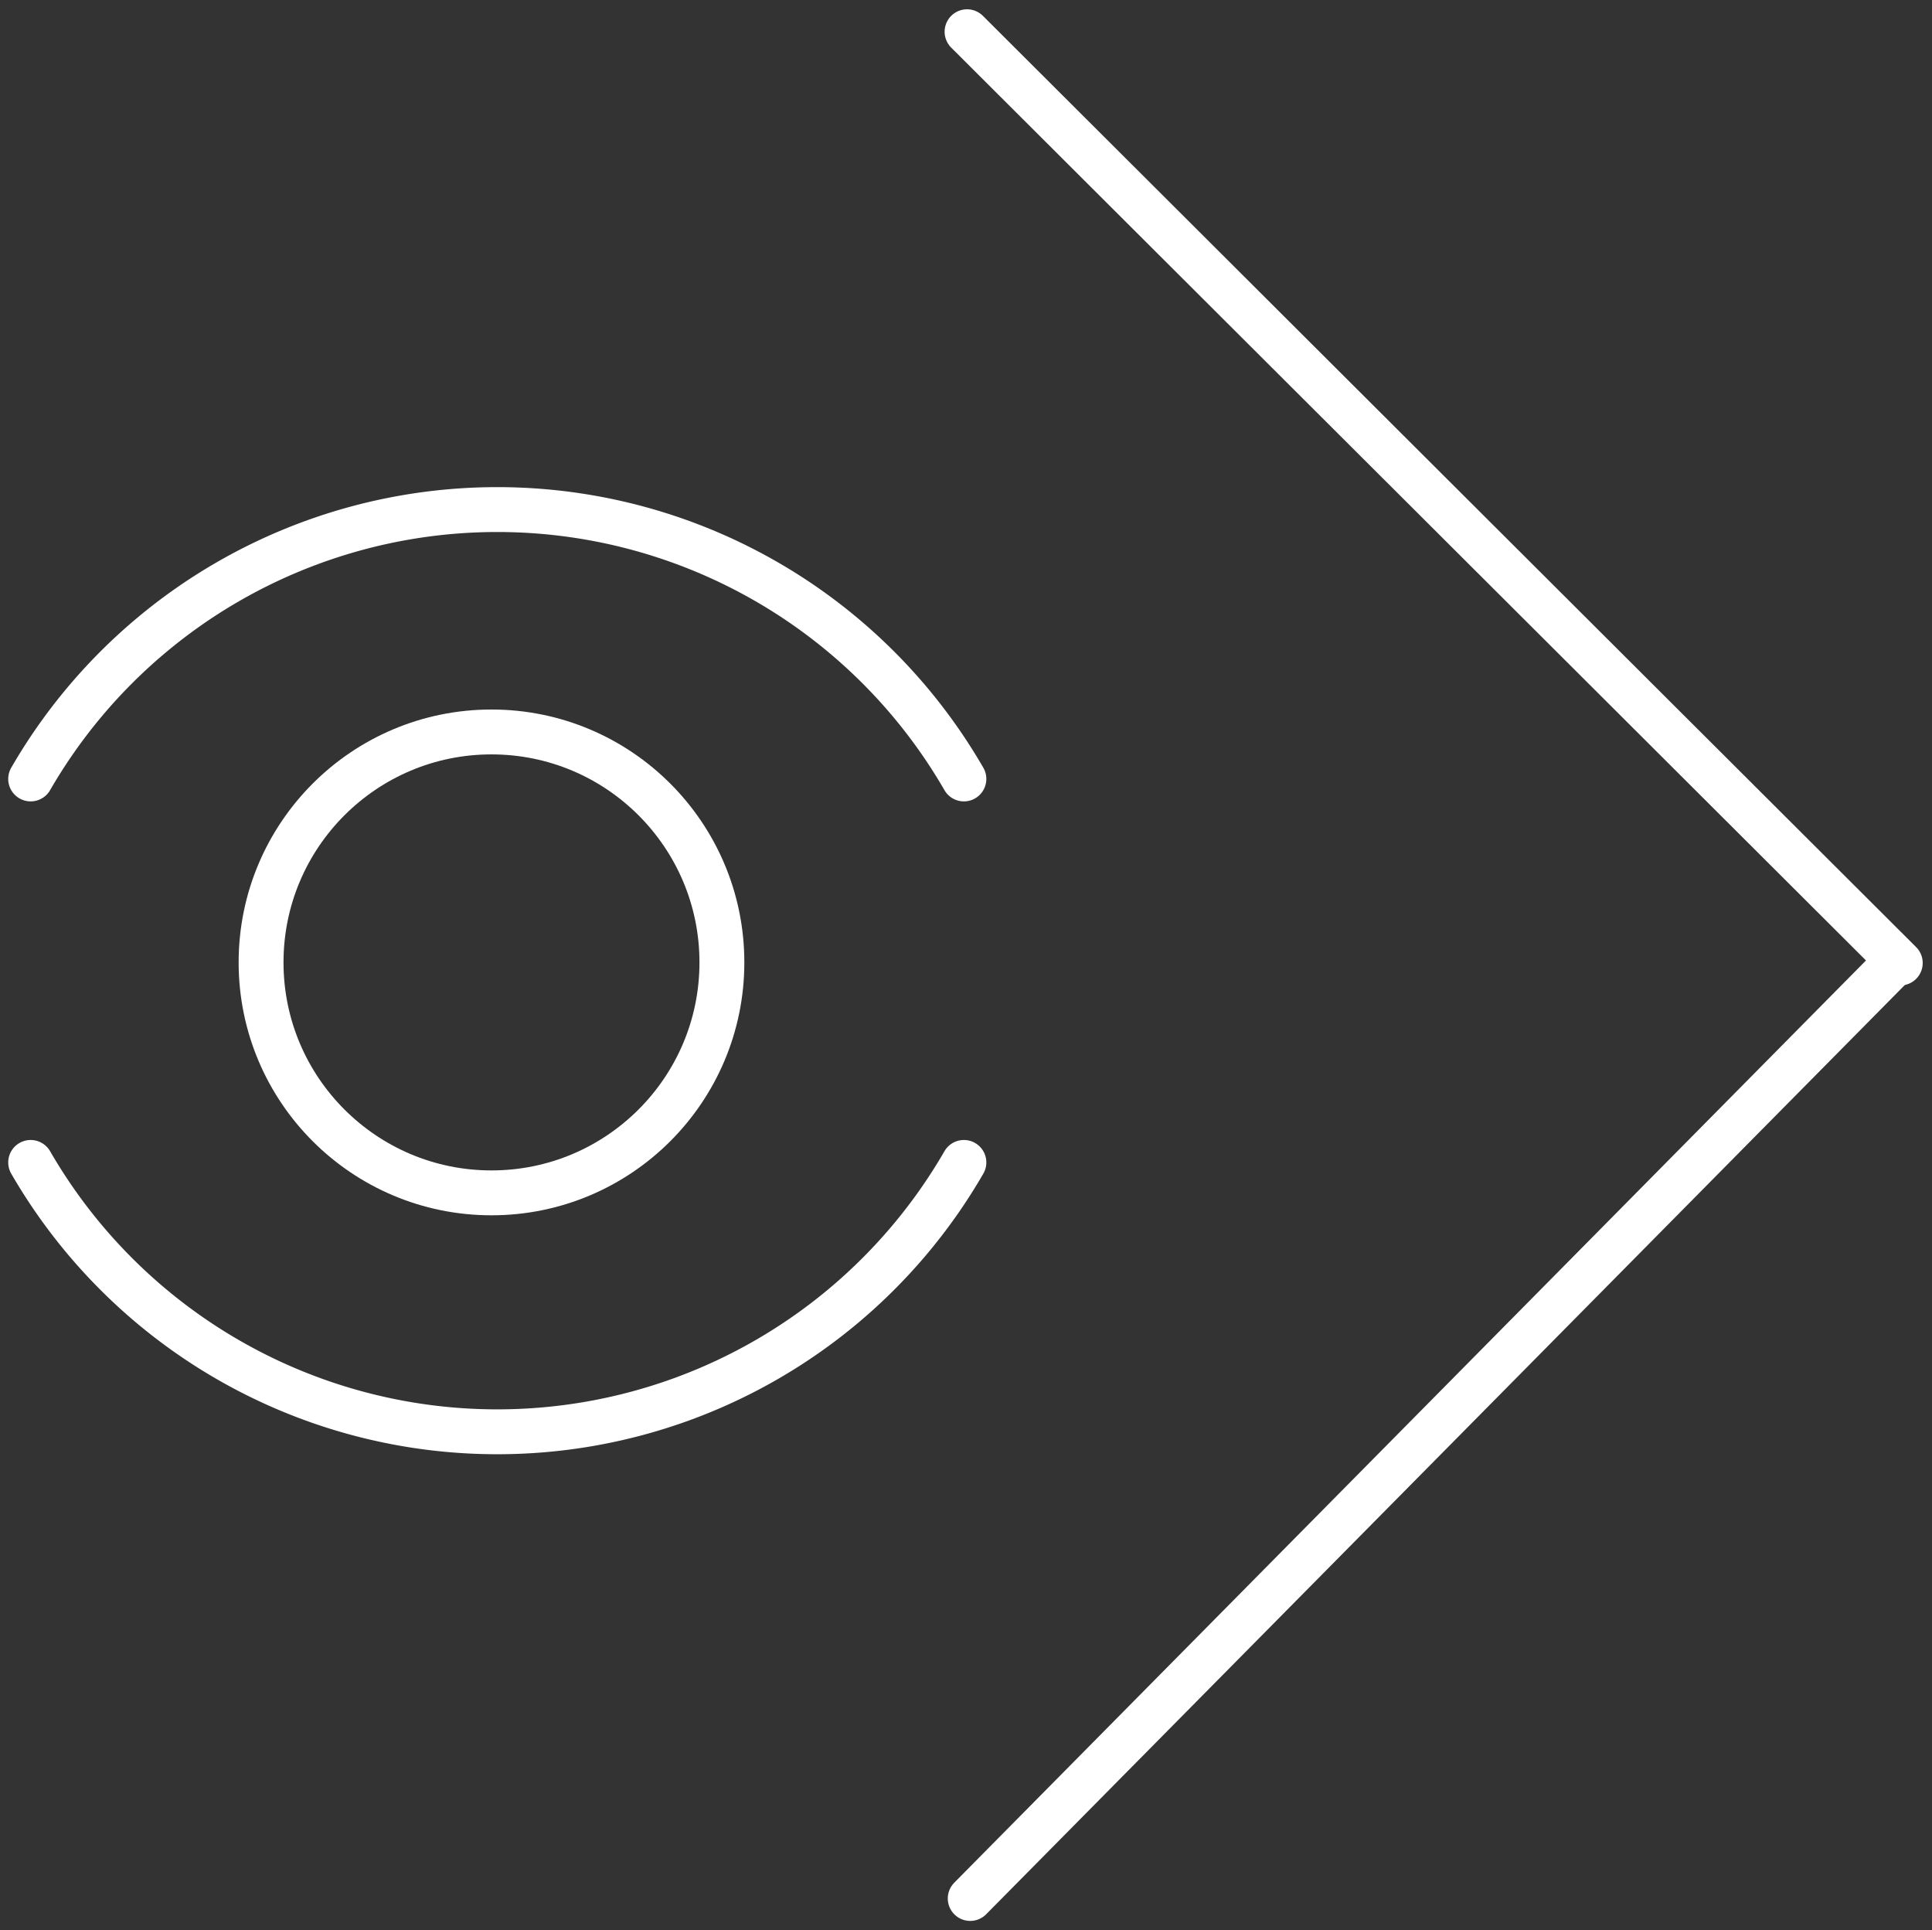 <svg xmlns="http://www.w3.org/2000/svg" width="129.17" height="129.029" viewBox="0 0 129.17 129.029"><rect x="0" y="0" width="129.17" height="129.029" fill="#333333" stroke="none"/><defs><style>.a{fill:none;stroke:#fff;stroke-linecap:round;stroke-miterlimit:10;stroke-width:3px;}</style></defs><g transform="translate(2.05 2.121)"><line class="a" x1="62.394" y1="62.252" transform="translate(62.605)"/><line class="a" y1="62.676" x2="61.971" transform="translate(62.817 62.111)"/><ellipse class="a" cx="15.405" cy="15.405" rx="15.405" ry="15.405" transform="translate(15.405 46.808)"/><path class="a" d="M1447.415,485.87a36.028,36.028,0,0,1,62.394,0" transform="translate(-1447.415 -435.921)"/><path class="a" d="M1509.809,568.583a36.028,36.028,0,0,1-62.394,0" transform="translate(-1447.415 -492.999)"/></g></svg>